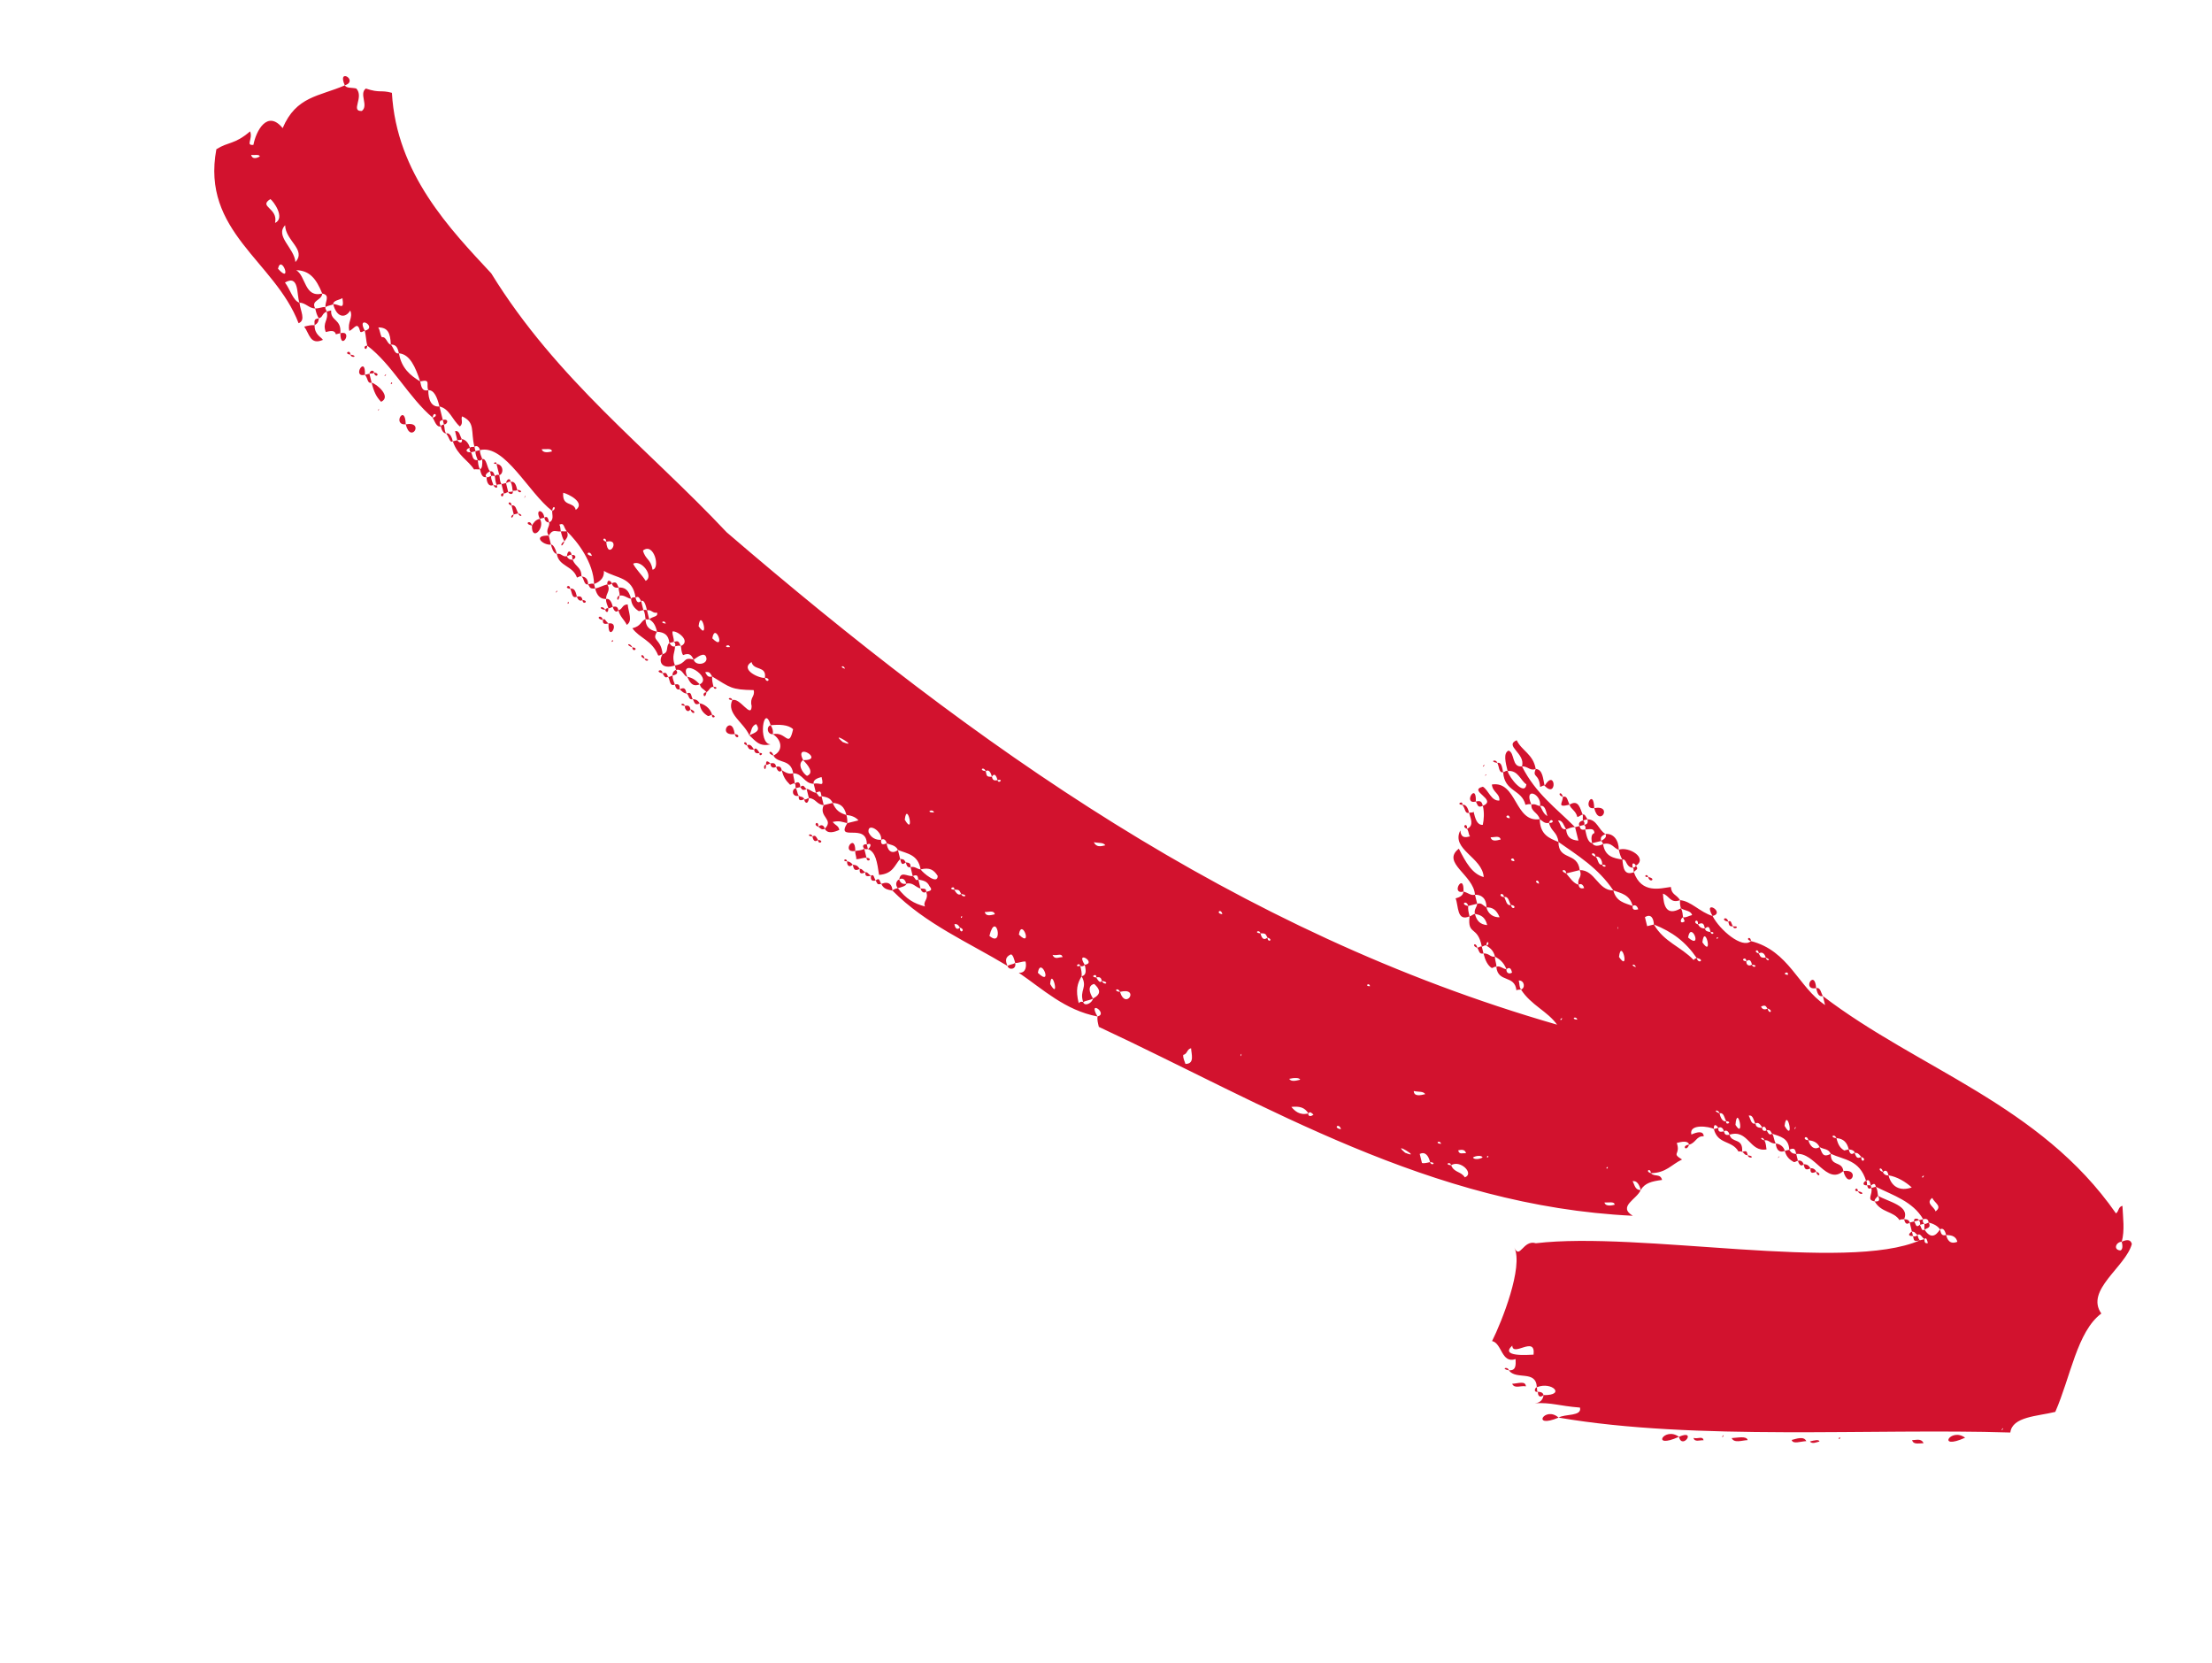 <svg width="338" height="254" viewBox="0 0 338 254" fill="none" xmlns="http://www.w3.org/2000/svg">
<path d="M302.208 219.331C302.595 218.689 302.078 219.545 302.208 219.331V219.331ZM304.396 218.609C304.784 217.967 304.138 219.037 304.396 218.609V218.609ZM305.984 218.399C305.511 218.698 306.371 217.757 305.984 218.399V218.399ZM324.21 189.688C324.38 190.375 324.335 190.932 323.992 191.016C322.877 190.927 323.31 189.728 324.21 189.688C324.688 187.932 324.394 186.001 324.314 184.2C323.627 184.37 323.796 185.056 323.324 185.355C311.757 168.726 293.124 163.307 278.539 152.157C278.624 152.5 278.793 153.186 278.878 153.53C274.728 150.73 273.373 145.237 267.547 143.761C266.214 145 262.75 142.031 261.685 139.927C259.715 139.32 258.391 137.644 256.719 137.51C256.674 138.067 256.759 138.411 256.844 138.754C257.486 139.142 258.386 139.102 258.555 139.788C257.869 139.958 257.74 140.172 257.182 140.127C257.267 140.47 257.481 140.6 257.352 140.813C256.536 141.197 256.839 140.212 257.182 140.127C257.098 139.784 257.142 139.226 256.844 138.754C254.61 140.033 254.187 138.317 254.107 136.516C255.092 136.819 255.217 138.063 256.719 137.51C256.122 136.565 255.435 136.734 255.311 135.491C253.724 135.7 250.848 136.591 249.658 133.243C248.156 133.796 248.031 132.552 247.906 131.308C246.578 131.09 245.25 130.871 244.956 128.941C244.14 129.324 243.583 129.279 243.284 128.807C242.513 128.633 242.388 127.389 242.219 126.703C241.532 126.872 241.447 126.529 241.363 126.185C241.02 126.27 241.02 126.27 240.676 126.355C240.846 127.041 241.015 127.728 241.184 128.414C240.07 128.325 239.428 127.937 239.303 126.693C238.403 126.733 238.577 125.962 238.064 125.36C238.751 125.191 239.005 126.221 239.303 126.693C239.646 126.609 240.119 126.31 240.676 126.355C237.77 123.43 234.69 121.277 232.559 117.068C230.972 117.277 231.494 114.964 230.509 114.661C229.693 115.044 230.032 116.417 230.371 117.79C231.958 117.581 232.381 119.297 233.237 119.814C232.974 121.7 230.625 118.82 230.371 117.79C230.157 117.661 230.027 117.875 229.684 117.959C229.889 121.004 232.506 120.541 233.098 122.944C233.441 122.859 233.785 122.774 233.999 122.904C232.764 120.113 235.59 121.237 235.327 123.122C236.014 122.953 236.183 123.639 236.437 124.669C235.795 124.281 235.626 123.595 235.327 123.122C234.77 123.078 234.685 122.734 233.999 122.904C233.909 124.018 235.024 124.107 235.278 125.137C235.706 125.396 236.004 125.868 236.691 125.699C236.994 124.714 237.805 125.788 236.691 125.699C237.03 127.072 237.93 127.032 238.139 128.619C241.006 130.643 244.215 132.583 246.52 136.02C247.719 136.453 249.047 136.671 249.47 138.388C249.943 138.089 250.242 138.561 250.326 138.905C250.152 139.676 251.441 138.994 250.326 138.905C249.64 139.074 249.426 138.945 249.47 138.388C248.271 137.955 246.943 137.736 246.52 136.02C244.161 136.055 243.743 132.881 241.384 132.917C241.852 134.076 240.952 134.116 241.206 135.146C241.678 134.847 241.977 135.32 242.062 135.663C242.231 136.35 243.176 135.752 242.062 135.663C241.375 135.832 241.29 135.489 241.206 135.146C240.435 134.972 239.837 134.027 239.325 133.425C238.126 132.992 239.285 132.524 239.325 133.425C240.011 133.255 240.698 133.086 241.384 132.917C241.05 130.086 238.13 131.535 238.139 128.619C236.726 128.057 235.313 127.495 235.278 125.137C231.417 125.725 231.824 119.252 227.963 119.84C228.088 121.084 229.202 121.173 229.113 122.288C229.367 123.318 230.441 122.506 229.113 122.288C227.869 122.413 227.446 120.696 226.59 120.179C224.187 120.772 228.899 122.159 226.581 123.095C226.835 124.124 226.745 125.239 226.572 126.01C225.671 126.05 225.417 125.02 225.163 123.99C225.034 124.204 224.82 124.075 224.477 124.16C224.646 124.846 225.328 126.135 224.169 126.603C224.467 127.075 224.423 127.632 224.637 127.762C223.95 127.931 223.264 128.1 223.139 126.857C221.672 129.767 226.513 130.94 226.718 133.985C226.972 135.015 227.832 134.074 226.718 133.985C224.961 133.508 223.981 131.747 222.916 129.643C220.165 131.778 225.175 133.637 225.38 136.682C226.281 136.642 227.137 137.159 227.132 138.617C228.032 138.577 228.674 138.965 229.142 140.124C229.182 141.024 230.127 140.427 229.142 140.124C228.242 140.164 227.386 139.647 227.132 138.617C226.49 138.229 226.405 137.886 225.719 138.055C225.674 138.612 225.202 138.911 225.371 139.598C226.142 139.771 226.913 139.945 227.252 141.318C226.137 141.229 225.625 140.627 225.371 139.598C225.028 139.682 224.898 139.896 224.555 139.981C224.203 142.981 225.794 141.314 226.427 144.617C226.77 144.533 226.899 144.319 227.113 144.448C227.203 143.333 227.8 144.279 227.113 144.448C227.541 144.706 228.183 145.094 228.437 146.124C229.079 146.512 229.721 146.9 230.189 148.059C230.791 147.547 230.96 148.233 231.045 148.576C231.214 149.263 232.03 148.88 231.045 148.576C230.572 148.875 230.144 148.616 230.189 148.059C229.632 148.014 229.119 147.413 228.647 147.711C228.896 150.199 231.473 148.835 231.722 151.322C231.851 151.108 232.065 151.238 232.409 151.153C232.11 150.681 232.239 150.467 232.07 149.78C232.971 149.74 233.095 150.984 232.409 151.153C233.902 153.516 236.514 154.51 237.923 156.53C188.918 142.398 148.921 113.845 111.037 81.312C110.136 81.352 110.818 82.64 111.037 81.312C98.944 68.454 85.085 58.034 75.061 41.753C68.865 35.088 60.575 26.572 59.885 14.179C58.129 13.702 58.084 14.259 55.9 13.524C54.825 14.335 56.363 16.14 55.289 16.952C53.488 17.032 55.681 14.852 54.442 13.519C53.671 13.345 52.984 13.514 52.686 13.042C48.736 14.744 45.263 14.69 43.19 19.572C40.841 16.692 39.115 20.03 38.722 22.13C37.479 22.255 38.682 21.229 38.215 20.07C35.807 22.121 34.951 21.604 33.061 22.798C30.706 35.396 42.011 39.891 45.625 49.377C46.784 48.909 45.888 47.492 45.763 46.248C44.778 45.945 44.355 44.228 43.544 43.154C45.777 41.875 45.295 45.089 45.763 46.248C46.664 46.208 47.261 47.153 48.162 47.113C47.48 45.825 49.151 45.959 49.241 44.844C46.495 45.521 46.762 42.178 45.265 41.273C47.28 41.322 48.305 42.526 49.241 44.844C50.569 45.063 49.579 46.217 49.749 46.904C50.221 46.605 50.779 46.65 50.908 46.436C50.953 45.878 51.853 45.838 52.325 45.54C52.62 47.47 52.022 46.525 50.908 46.436C51.416 48.495 52.744 48.714 53.52 47.43C53.988 48.589 53.043 49.186 53.382 50.559C54.197 50.176 54.63 48.977 55.053 50.693C55.267 50.823 55.397 50.609 55.74 50.524C54.376 47.947 57.799 50.016 55.74 50.524C55.909 51.211 55.949 52.111 56.118 52.798C59.925 55.682 62.439 60.707 66.116 63.805C66.206 62.691 67.146 63.551 66.116 63.805C66.415 64.278 66.669 65.308 67.355 65.138C66.972 64.323 67.315 64.238 67.659 64.153C67.489 63.467 67.32 62.78 67.151 62.093C65.907 62.218 65.439 61.059 65.444 59.601C64.414 59.855 64.374 58.955 64.204 58.268C62.707 57.363 61.338 56.244 60.96 53.971C60.273 54.14 60.233 53.239 59.72 52.638C59.163 52.593 59.038 51.349 58.352 51.519C56.163 52.24 59.587 54.309 58.352 51.519C58.053 51.046 58.098 50.489 57.799 50.016C59.257 50.021 59.64 50.837 59.72 52.638C60.621 52.597 60.79 53.284 60.96 53.971C62.631 54.105 63.483 56.079 64.204 58.268C65.921 57.845 65.06 58.785 65.444 59.601C66.344 59.561 66.812 60.721 67.151 62.093C68.693 62.441 69.116 64.158 70.271 65.147C70.873 64.635 70.36 64.033 70.619 63.605C72.674 64.555 71.898 65.839 72.491 68.242C72.963 67.943 73.262 68.415 73.347 68.759C77.122 67.827 80.786 75.299 84.379 78.055C84.468 76.94 85.195 77.671 84.379 78.055C84.334 78.612 84.717 79.428 83.902 79.811C84.071 80.498 83.255 80.881 83.852 81.826C84.499 80.756 84.797 81.229 85.698 81.189C85.613 80.845 85.658 80.288 85.444 80.159C86.26 79.776 86.086 80.547 86.599 81.149C88.266 82.74 90.699 85.964 90.775 89.222C91.934 88.754 92.322 88.112 92.282 87.212C94.207 88.376 96.695 88.126 97.114 91.3C97.586 91.002 97.671 91.345 97.969 91.818C98.442 91.519 98.696 92.549 98.865 93.235C99.552 93.066 99.721 93.752 100.408 93.583C100.577 94.27 99.806 94.096 99.204 94.608C99.846 94.996 100.144 95.469 100.398 96.499C101.513 96.588 102.155 96.976 102.28 98.22C102.623 98.135 102.966 98.05 102.966 98.05C103.011 97.493 102.712 97.02 102.757 96.463C103.443 96.294 105.668 97.93 104.036 98.697C104.121 99.04 104.076 99.597 104.375 100.07C105.534 99.602 105.703 100.288 106.002 100.761C106.474 100.462 107.678 99.437 107.932 100.467C108.186 101.497 106.256 101.791 106.002 100.761C104.245 100.284 105.056 101.358 103.126 101.652C103.211 101.996 103.211 101.996 103.295 102.339C104.325 102.085 104.45 103.329 105.007 103.373C103.688 100.239 109.037 103.472 106.933 104.537C107.102 105.223 107.445 105.139 107.958 105.741C108.431 105.442 108.475 104.885 109.033 104.929C108.863 104.243 108.779 103.9 108.823 103.342C108.137 103.512 108.052 103.168 107.753 102.696C108.44 102.527 108.525 102.87 108.823 103.342C111.605 105.023 111.689 105.367 115.162 105.42C115.416 106.45 114.516 106.49 114.854 107.863C114.805 109.878 113.058 106.486 111.899 106.954C110.949 109.009 113.646 110.346 114.497 112.321C114.885 111.679 114.716 110.993 115.532 110.609C116.343 111.684 115.313 111.938 114.497 112.321C115.438 113.182 116.035 114.127 117.751 113.703C115.736 113.654 116.7 107.226 117.76 110.788C119.004 110.663 120.462 110.668 121.188 111.399C120.493 114.484 120.159 111.653 118.099 112.161C119.383 112.937 119.806 114.653 118.175 115.42C118.856 116.708 120.831 115.857 121.21 118.131C122.668 118.135 122.877 119.722 124.335 119.727C124.166 119.04 125.195 118.786 125.539 118.702C125.962 120.418 125.365 119.473 124.335 119.727C124.42 120.07 124.504 120.413 124.674 121.1C125.489 120.717 125.36 120.931 125.529 121.617C126.301 121.791 126.858 121.836 127.241 122.652C128.356 122.741 128.997 123.129 129.336 124.502C129.893 124.546 130.665 124.72 131.177 125.322C131.088 126.437 132.162 125.625 131.177 125.322C130.491 125.492 130.147 125.576 129.461 125.746C127.651 128.741 132.506 125.541 132.452 129.013C133.268 128.63 133.094 129.401 132.621 129.7C133.82 130.133 134.03 131.72 134.324 133.65C136.468 133.485 136.686 132.157 137.547 131.216C137.462 130.873 137.293 130.186 137.208 129.843C136.134 130.654 135.537 129.709 135.496 128.809C134.681 129.192 134.596 128.849 134.641 128.292C133.74 128.332 133.098 127.944 132.715 127.128C132.506 125.541 134.859 126.963 134.641 128.292C135.113 127.993 135.412 128.465 135.496 128.809C135.924 129.067 136.825 129.027 137.208 129.843C138.621 130.405 140.293 130.539 140.672 132.812C142.045 132.474 142.687 132.862 143.284 133.807C143.279 135.265 140.97 133.285 140.672 132.812C140.114 132.768 139.816 132.295 139.129 132.465C139.214 132.808 139.383 133.494 139.468 133.838C140.284 133.454 140.239 134.012 140.324 134.355C141.095 134.529 141.652 134.573 142.036 135.389C142.548 135.991 142.205 136.076 141.518 136.245C141.986 137.404 140.956 137.658 141.34 138.474C141.38 139.375 142.668 138.693 141.34 138.474C139.583 137.997 138.514 137.35 137.19 135.674C136.846 135.759 136.503 135.843 136.374 136.057C141.46 141.176 147.968 143.94 153.959 147.561C153.576 146.745 153.62 146.188 154.436 145.804C154.78 145.72 155.034 146.749 155.118 147.093C155.675 147.137 156.148 146.839 156.705 146.883C156.875 147.57 156.785 148.684 155.671 148.595C159.393 151.136 162.727 154.32 167.697 155.279C166.12 152.573 169.414 154.855 167.697 155.279C167.653 155.836 167.737 156.179 167.907 156.866C193.423 168.78 218.541 184.252 249.492 185.721C247.138 184.299 250.143 183.194 250.705 181.781C249.805 181.821 249.765 180.92 249.466 180.448C250.152 180.278 250.536 181.094 250.705 181.781C251.352 180.711 252.381 180.457 253.968 180.248C253.714 179.218 252.769 179.815 252.257 179.213C251.272 178.91 252.217 178.313 252.257 179.213C254.615 179.178 255.391 177.894 257.022 177.127C255.311 176.093 256.853 176.441 256.216 174.595C256.902 174.426 257.932 174.172 258.101 174.858C259.131 174.605 259.221 173.49 260.335 173.579C260.295 172.679 259.265 172.933 258.449 173.316C258.026 171.6 261.24 172.082 261.882 172.469C261.842 171.569 262.27 171.828 262.569 172.3C263.041 172.002 263.34 172.474 263.424 172.817C263.897 172.519 264.196 172.991 264.28 173.335C267.156 172.443 267.316 176.045 269.933 175.582C269.848 175.239 269.893 174.681 269.594 174.209C268.609 173.906 269.425 173.522 269.594 174.209C270.281 174.04 270.45 174.726 271.35 174.686C271.052 174.213 271.096 173.656 270.798 173.184C270.325 173.482 270.24 173.139 269.942 172.666C269.469 172.965 269.171 172.493 269.3 172.279C268.399 172.319 268.315 171.975 268.23 171.632C267.544 171.801 267.504 170.901 267.205 170.428C267.892 170.259 267.932 171.159 268.23 171.632C268.703 171.333 269.001 171.806 269.3 172.279C269.559 171.851 269.857 172.323 269.942 172.666C270.628 172.497 270.584 173.054 270.798 173.184C271.997 173.616 273.325 173.835 273.405 175.636C274.221 175.253 274.306 175.596 274.475 176.282C277.306 175.948 279.133 181.142 281.67 178.878C281.461 177.291 279.7 178.271 279.749 176.256C278.46 176.938 278.42 176.038 278.037 175.222C277.092 175.819 276.495 174.874 276.325 174.187C275.211 174.098 276.071 173.157 276.325 174.187C276.883 174.232 277.654 174.406 278.037 175.222C278.679 175.61 279.366 175.44 279.749 176.256C281.804 177.206 284.162 177.17 285.138 180.389C285.611 180.091 285.695 180.434 285.865 181.12C286.466 180.608 286.551 180.951 286.636 181.294C289.333 182.632 292.288 183.542 293.866 186.248C294.552 186.078 294.637 186.422 294.722 186.765C295.493 186.939 296.135 187.327 296.434 187.799C296.906 187.501 297.205 187.973 297.374 188.66C297.931 188.704 298.832 188.664 299.086 189.694C297.927 190.162 297.543 189.346 297.374 188.66C296.688 188.829 296.603 188.486 296.434 187.799C295.787 188.869 294.971 189.253 294.075 187.835C293.603 188.133 293.647 187.576 293.349 187.104C292.747 187.616 292.792 187.059 292.493 186.586C292.15 186.671 292.15 186.671 291.806 186.756C291.891 187.099 292.06 187.786 292.145 188.129C292.702 188.173 292.573 188.387 293.001 188.646C293.473 188.347 293.643 189.034 294.071 189.293C294.329 188.865 294.499 189.551 294.583 189.894C294.753 190.581 296.041 189.899 294.583 189.894C294.24 189.979 294.026 189.85 294.071 189.293C293.727 189.377 293.384 189.462 293.384 189.462C282.221 194.4 250.428 188.04 234.687 189.919C232.717 189.313 232.235 192.527 231.384 190.552C232.832 193.472 229.461 201.951 227.994 204.861C229.537 205.209 229.398 208.339 231.587 207.617C231.627 208.517 231.667 209.418 230.552 209.328C231.662 210.875 234.712 209.213 234.832 211.914C237.15 210.979 239.33 213.172 235.857 213.118C235.812 213.675 235.424 214.317 234.524 214.357C237.225 214.237 238.081 214.754 241.425 215.022C241.763 216.395 239.106 215.958 238.161 216.555C259.073 220.137 286.262 218.165 307.183 218.832C307.49 216.389 311.306 216.358 314.053 215.681C316.385 210.372 317.393 203.386 321.089 200.654C318.57 197.088 324.798 193.549 325.753 190.036C325.584 189.349 325.026 189.305 324.21 189.688ZM269.813 213.483C270.201 212.841 269.683 213.697 269.813 213.483V213.483ZM231.079 205.557C231.159 207.358 234.686 203.939 234.333 206.939C233.433 206.979 229.144 207.309 231.079 205.557ZM295.248 182.994C295.632 183.809 296.831 184.242 295.756 185.053C295.587 184.367 294.174 183.805 295.248 182.994ZM288.571 179.543C288.227 179.627 287.799 179.369 287.715 179.025C286.73 178.722 287.461 177.996 287.715 179.025C288.317 178.513 288.486 179.199 288.571 179.543C289.899 179.761 291.183 180.537 292.123 181.397C290.278 182.035 288.994 181.259 288.571 179.543ZM293.715 179.73C294.317 179.218 293.67 180.288 293.715 179.73V179.73ZM294.411 176.646C294.799 176.004 294.282 176.859 294.411 176.646V176.646ZM284.421 176.743C283.605 177.126 283.649 176.569 283.351 176.096C282.749 176.609 282.58 175.922 282.495 175.579C282.152 175.663 282.152 175.663 281.808 175.748C281.167 175.36 280.868 174.888 280.614 173.858C279.499 173.769 280.231 173.042 280.614 173.858C281.728 173.947 282.241 174.549 282.495 175.579C283.052 175.623 283.48 175.882 283.351 176.096C283.908 176.141 283.908 176.141 284.421 176.743C285.406 177.046 284.331 177.857 284.421 176.743ZM246.711 184.041C246.367 184.125 245.337 184.379 245.168 183.693C245.725 183.737 246.755 183.483 246.711 184.041ZM247.959 182.458C248.347 181.816 247.83 182.672 247.959 182.458V182.458ZM241.397 183.166C241.785 182.524 241.268 183.38 241.397 183.166V183.166ZM248.307 180.916C248.481 180.145 247.834 181.214 248.307 180.916V180.916ZM245.177 180.777C245.565 180.135 245.048 180.991 245.177 180.777V180.777ZM241.535 180.037C241.923 179.395 241.147 180.679 241.535 180.037V180.037ZM274.23 172.337C274.618 171.695 274.186 172.894 274.23 172.337V172.337ZM245.485 178.334C245.958 178.036 245.441 178.892 245.485 178.334V178.334ZM272.688 171.989C273.041 168.989 274.266 174.695 272.688 171.989V171.989ZM279.598 169.739C279.986 169.097 279.339 170.167 279.598 169.739V169.739ZM236.565 179.078C236.953 178.436 236.306 179.506 236.565 179.078V179.078ZM234.55 179.029C234.938 178.387 234.421 179.243 234.55 179.029V179.029ZM265.185 171.837C265.453 168.493 266.679 174.2 265.185 171.837V171.837ZM263.772 171.275C263.086 171.444 262.832 170.414 262.747 170.071C261.548 169.639 262.578 169.385 262.747 170.071C263.434 169.902 263.474 170.802 263.772 171.275C264.887 171.364 263.598 172.046 263.772 171.275ZM221.734 178.002C220.619 177.913 221.564 177.315 221.734 178.002C223.151 177.106 225.331 179.3 223.829 179.852C223.231 178.907 222.202 179.161 221.734 178.002ZM227.226 176.647C227.698 176.349 227.181 177.204 227.226 176.647V176.647ZM240.698 173.689C240.957 173.261 240.439 174.117 240.698 173.689V173.689ZM226.539 176.817C226.067 177.115 225.166 177.155 225.082 176.812C225.554 176.513 226.455 176.473 226.539 176.817ZM218.52 177.52C218.176 177.605 217.49 177.774 217.276 177.645C217.191 177.302 217.106 176.958 216.937 176.272C217.753 175.888 218.266 176.49 218.52 177.52C219.634 177.609 218.689 178.207 218.52 177.52ZM224.012 176.165C223.455 176.121 222.982 176.419 222.813 175.733C223.156 175.648 223.842 175.479 224.012 176.165ZM214.708 176.093C212.399 174.114 217.534 177.217 214.708 176.093V176.093ZM220.2 174.739C219.086 174.649 220.031 174.052 220.2 174.739C220.37 175.425 221.186 175.042 220.2 174.739ZM285.123 158.18C285.51 157.538 284.993 158.394 285.123 158.18V158.18ZM209.698 174.234C209.15 171.274 206.952 174.911 209.698 174.234C209.738 175.134 210.812 174.323 209.698 174.234ZM204.901 172.503C203.573 172.285 204.647 171.474 204.901 172.503C205.071 173.19 206.23 172.722 204.901 172.503ZM276.858 154.938C277.246 154.296 276.729 155.152 276.858 154.938V154.938ZM207.309 170.453C207.697 169.811 207.179 170.667 207.309 170.453V170.453ZM200.707 170.261C200.105 170.773 199.806 170.301 199.935 170.087C198.562 170.425 197.836 169.694 197.323 169.092C198.567 168.968 199.338 169.142 199.935 170.087C200.194 169.659 200.493 170.131 200.707 170.261C201.598 173.136 203.796 169.499 200.707 170.261ZM217.781 167.142C217.094 167.311 216.064 167.565 216.024 166.665C216.795 166.839 217.482 166.669 217.781 167.142ZM270.087 154.059C269.614 154.358 269.186 154.099 269.101 153.756C268.21 150.881 266.012 154.518 269.101 153.756C269.917 153.373 269.873 153.93 270.087 154.059C271.072 154.362 270.341 155.089 270.087 154.059ZM205.258 168.046C205.646 167.404 205.129 168.26 205.258 168.046V168.046ZM198.188 166.694C198.576 166.052 198.059 166.908 198.188 166.694V166.694ZM273.19 148.924C272.075 148.835 273.364 148.153 273.19 148.924C273.444 149.954 274.518 149.143 273.19 148.924ZM192.442 167.019C192.701 166.591 192.183 167.447 192.442 167.019V167.019ZM241.012 155.768C239.897 155.679 240.843 155.081 241.012 155.768C241.266 156.798 241.997 156.071 241.012 155.768ZM238.44 155.674C239.042 155.161 238.395 156.231 238.44 155.674V155.674ZM198.665 164.938C197.979 165.107 197.292 165.276 196.994 164.804C197.68 164.635 198.581 164.595 198.665 164.938ZM254.489 151.352C254.877 150.71 254.359 151.566 254.489 151.352V151.352ZM239.002 154.261C239.389 153.619 238.872 154.475 239.002 154.261V154.261ZM246.897 152.314C247.155 151.886 246.638 152.742 246.897 152.314V152.314ZM267.707 147.363C267.234 147.662 266.806 147.403 266.851 146.846C265.736 146.757 266.811 145.946 266.851 146.846C267.453 146.333 267.622 147.02 267.707 147.363C268.821 147.453 267.876 148.05 267.707 147.363ZM236.559 153.953C236.947 153.311 236.429 154.167 236.559 153.953V153.953ZM269.811 146.298C268.91 146.338 269.04 146.124 268.741 145.651C267.756 145.348 268.701 144.751 268.741 145.651C269.214 145.353 269.642 145.611 269.811 146.298C270.796 146.601 269.98 146.985 269.811 146.298ZM189.924 163.452C190.312 162.81 189.794 163.666 189.924 163.452V163.452ZM255.831 147.197C256.219 146.555 255.702 147.411 255.831 147.197V147.197ZM259.264 146.35C259.264 146.35 258.92 146.435 258.791 146.649C256.825 144.585 254.298 143.934 252.72 141.228C252.377 141.312 252.033 141.397 251.69 141.482C251.605 141.138 251.436 140.452 251.351 140.108C252.297 139.511 252.68 140.327 252.72 141.228C255.546 142.351 257.556 143.858 259.264 146.35C260.592 146.569 259.518 147.38 259.264 146.35ZM249.955 147.736C248.97 147.433 249.786 147.049 249.955 147.736C250.209 148.766 251.284 147.954 249.955 147.736ZM262.741 144.947C263.129 144.305 262.612 145.16 262.741 144.947V144.947ZM189.545 161.179C189.933 160.537 189.5 161.736 189.545 161.179V161.179ZM260.129 143.952C260.481 140.952 261.836 146.444 260.129 143.952V143.952ZM262.318 143.23C262.79 142.932 262.273 143.787 262.318 143.23V143.23ZM180.799 161.151C181.485 160.982 181.316 160.295 182.002 160.126C182.042 161.026 182.595 162.529 181.137 162.524C181.053 162.181 180.754 161.708 180.799 161.151ZM188.047 160.274C188.092 159.716 187.575 160.572 188.047 160.274V160.274ZM247.388 146.184C247.74 143.184 249.095 148.676 247.388 146.184V146.184ZM257.944 143.216C258.382 140.559 260.253 145.196 257.944 143.216V143.216ZM261.377 142.37C260.82 142.325 260.606 142.196 260.521 141.852C259.964 141.808 259.75 141.679 259.451 141.206C258.466 140.903 259.541 140.092 259.451 141.206C260.267 140.823 260.352 141.166 260.521 141.852C261.123 141.34 261.208 141.683 261.377 142.37C262.278 142.33 261.546 143.056 261.377 142.37ZM244.611 143.046C244.999 142.404 244.352 143.473 244.611 143.046V143.046ZM209.344 150.651C208.443 150.691 209.174 149.965 209.344 150.651C209.384 151.552 210.458 150.741 209.344 150.651ZM247.188 141.682C247.446 141.254 247.014 142.453 247.188 141.682V141.682ZM254.267 140.118C254.655 139.476 254.008 140.546 254.267 140.118V140.118ZM174.121 157.7C174.509 157.058 173.992 157.914 174.121 157.7V157.7ZM245.69 140.777C245.735 140.219 245.217 141.075 245.69 140.777V140.777ZM175.628 155.69C176.016 155.048 175.499 155.904 175.628 155.69V155.69ZM177.902 155.311C178.289 154.669 177.772 155.525 177.902 155.311V155.311ZM251.401 138.094C251.789 137.452 251.271 138.307 251.401 138.094V138.094ZM233.64 141.382C234.028 140.74 233.511 141.596 233.64 141.382V141.382ZM230.167 141.328C230.426 140.9 229.909 141.756 230.167 141.328V141.328ZM250.505 136.676C250.549 136.119 250.032 136.974 250.505 136.676V136.676ZM175.12 153.63C175.508 152.988 174.991 153.844 175.12 153.63V153.63ZM232.744 139.964C233.003 139.536 232.486 140.392 232.744 139.964V139.964ZM248.579 135.512C248.967 134.87 248.45 135.726 248.579 135.512V135.512ZM173.538 152.382C173.15 153.024 174.01 152.083 173.538 152.382V152.382ZM171.139 151.517C170.025 151.427 170.756 150.701 171.139 151.517C174.229 150.755 172.031 154.392 171.139 151.517ZM230.863 138.243C230.177 138.412 230.137 137.512 229.838 137.039C228.724 136.95 229.584 136.009 229.838 137.039C230.525 136.87 230.565 137.77 230.863 138.243C231.978 138.332 231.117 139.273 230.863 138.243ZM237.256 136.848C237.644 136.206 236.997 137.276 237.256 136.848V136.848ZM247.768 134.438C248.156 133.796 247.509 134.866 247.768 134.438V134.438ZM165.518 153.085C165.304 152.956 164.961 153.041 164.831 153.254C164.323 151.195 164.627 150.21 165.273 149.14C165.318 148.583 165.233 148.239 165.064 147.553C164.034 147.807 164.894 146.866 165.064 147.553C165.278 147.682 165.621 147.598 165.75 147.384C164.257 145.021 167.681 147.09 165.75 147.384C166.004 148.413 165.96 148.971 165.273 149.14C166.254 150.901 164.881 151.24 165.518 153.085C165.99 152.787 166.548 152.831 167.02 152.533C166.423 151.587 166.169 150.558 167.199 150.304C168.139 151.164 168.309 151.851 167.02 152.533C166.846 153.304 165.687 153.772 165.518 153.085ZM168.95 152.239C169.338 151.597 168.821 152.453 168.95 152.239V152.239ZM171.487 149.974C171.875 149.332 171.229 150.402 171.487 149.974V149.974ZM235.161 134.998C234.176 134.695 235.121 134.098 235.161 134.998C235.544 135.814 236.36 135.431 235.161 134.998ZM168.358 149.836C168.099 150.264 167.801 149.791 167.502 149.318C166.387 149.229 167.676 148.547 167.502 149.318C168.188 149.149 168.273 149.492 168.358 149.836C169.686 150.054 168.741 150.652 168.358 149.836ZM244.817 132.07C244.131 132.24 244.22 131.125 243.792 130.866C242.593 130.434 243.752 129.966 243.792 130.866C244.478 130.697 244.862 131.513 244.817 132.07C245.932 132.159 244.986 132.757 244.817 132.07ZM193.675 143.227C193.073 143.74 192.774 143.267 192.605 142.581C191.491 142.492 192.436 141.894 192.605 142.581C193.506 142.541 193.376 142.755 193.675 143.227C194.66 143.531 193.715 144.128 193.675 143.227ZM160.467 150.325C160.69 147.539 162.045 153.031 160.467 150.325V150.325ZM231.399 131.556C230.284 131.467 231.359 130.656 231.399 131.556C231.947 134.516 234.359 131.008 231.399 131.556ZM158.586 148.604C159.023 145.947 160.98 150.927 158.586 148.604V148.604ZM158.765 146.375C159.153 145.733 158.635 146.589 158.765 146.375V146.375ZM162.367 146.215C161.81 146.171 161.208 146.683 160.824 145.867C161.596 146.041 162.197 145.529 162.367 146.215ZM186.783 139.647C185.669 139.558 186.529 138.617 186.783 139.647C186.953 140.333 187.983 140.079 186.783 139.647ZM228.274 129.96C228.533 129.532 228.015 130.388 228.274 129.96V129.96ZM225.702 129.866C225.84 126.737 223.986 130.289 225.702 129.866C226.085 130.682 227.03 130.085 225.702 129.866ZM229.308 128.248C228.622 128.417 227.935 128.587 227.766 127.9C228.323 127.945 229.139 127.562 229.308 128.248ZM157.53 143.585C157.789 143.157 157.272 144.012 157.53 143.585V143.585ZM231.716 126.198C231.975 125.77 231.457 126.626 231.716 126.198V126.198ZM155.689 142.764C156.126 140.107 157.869 144.958 155.689 142.764V142.764ZM230.691 124.994C229.576 124.905 230.651 124.094 230.691 124.994C230.731 125.895 231.805 125.083 230.691 124.994ZM151.187 142.964C152.186 138.894 153.496 144.944 151.187 142.964V142.964ZM231.039 123.452C231.427 122.81 230.78 123.88 231.039 123.452V123.452ZM146.689 141.707C146.087 142.219 145.918 141.533 145.833 141.189C145.628 138.145 143.559 141.568 145.833 141.189C146.176 141.105 146.39 141.234 146.689 141.707C147.674 142.01 146.6 142.821 146.689 141.707ZM178.011 134.346C178.399 133.704 177.882 134.559 178.011 134.346V134.346ZM146.823 140.035C147.295 139.736 146.778 140.592 146.823 140.035V140.035ZM152.012 139.665C151.325 139.835 150.639 140.004 150.469 139.318C151.027 139.362 151.842 138.979 152.012 139.665ZM162.399 136.011C162.787 135.369 162.14 136.439 162.399 136.011V136.011ZM172.189 131.412C172.577 130.77 172.06 131.626 172.189 131.412V131.412ZM146.877 136.562C146.404 136.861 146.105 136.388 145.807 135.916C144.692 135.826 145.981 135.145 145.807 135.916C146.707 135.876 146.578 136.09 146.877 136.562C148.205 136.781 147.046 137.249 146.877 136.562ZM157.179 132.565C157.224 132.007 156.707 132.863 157.179 132.565V132.565ZM168.895 129.129C168.208 129.298 167.522 129.467 167.139 128.652C167.91 128.826 168.596 128.656 168.895 129.129ZM151.701 129.546C152.089 128.904 151.572 129.76 151.701 129.546V129.546ZM134.163 130.048C134.551 129.406 134.034 130.262 134.163 130.048V130.048ZM141.243 128.484C141.631 127.842 141.113 128.698 141.243 128.484V128.484ZM156.868 122.445C157.256 121.803 156.739 122.659 156.868 122.445V122.445ZM138.252 125.216C138.604 122.216 139.83 127.922 138.252 125.216V125.216ZM142.714 124.115C141.257 124.111 142.545 123.429 142.714 124.115C142.625 125.23 143.699 124.419 142.714 124.115ZM152.42 119.173C151.733 119.342 151.648 118.999 151.564 118.655C150.663 118.695 150.793 118.481 150.623 117.795C149.509 117.706 150.24 116.979 150.623 117.795C151.096 117.496 151.394 117.969 151.564 118.655C151.952 118.013 152.25 118.486 152.42 119.173C153.449 118.919 152.589 119.859 152.42 119.173ZM137.753 120.241C137.892 117.111 135.823 120.535 137.753 120.241C137.922 120.927 138.868 120.33 137.753 120.241ZM122.717 116.12C121.269 113.2 126.19 116.174 122.717 116.12C123.444 116.851 124.469 118.055 123.31 118.523C122.668 118.135 121.772 116.717 122.717 116.12ZM129.796 114.556C130.184 113.914 129.538 114.984 129.796 114.556V114.556ZM128.771 113.353C126.462 111.373 131.597 114.476 128.771 113.353V113.353ZM139.158 109.698C139.332 108.927 138.686 109.997 139.158 109.698V109.698ZM127.925 109.92C128.312 109.278 127.795 110.134 127.925 109.92V109.92ZM125.138 109.697C125.397 109.269 124.88 110.125 125.138 109.697V109.697ZM135.481 106.6C135.869 105.958 135.222 107.027 135.481 106.6V106.6ZM119.994 109.509C120.253 109.081 119.735 109.937 119.994 109.509V109.509ZM115.71 108.381C116.098 107.739 115.581 108.595 115.71 108.381V108.381ZM121.416 107.155C121.804 106.513 121.287 107.369 121.416 107.155V107.155ZM132.058 104.531C132.102 103.973 131.585 104.829 132.058 104.531V104.531ZM129.107 102.163C128.122 101.86 128.937 101.477 129.107 102.163C129.361 103.193 130.435 102.382 129.107 102.163ZM116.883 103.539C116.196 103.709 112.942 102.326 114.833 101.132C115.171 102.505 117.146 101.654 116.883 103.539C117.997 103.629 117.137 104.569 116.883 103.539ZM117.962 101.27C118.35 100.629 117.833 101.484 117.962 101.27V101.27ZM111.538 98.849C110.295 98.974 111.369 98.163 111.538 98.849C111.449 99.964 112.524 99.152 111.538 98.849ZM108.842 97.511C109.279 94.855 111.021 99.705 108.842 97.511V97.511ZM106.747 95.661C107.099 92.661 108.454 98.153 106.747 95.661V95.661ZM101.732 95.26C100.617 95.17 101.562 94.573 101.732 95.26C101.985 96.289 102.717 95.563 101.732 95.26ZM101.233 90.284C101.621 89.642 101.103 90.498 101.233 90.284V90.284ZM96.744 86.111C98.032 85.429 99.954 88.051 98.665 88.733C98.068 87.788 97.127 86.927 96.744 86.111ZM98.251 84.101C99.927 82.777 100.943 86.896 99.7 87.021C99.49 85.434 98.59 85.474 98.251 84.101ZM91.256 86.008C91.644 85.366 90.998 86.436 91.256 86.008V86.008ZM100.355 83.036C100.614 82.608 100.097 83.464 100.355 83.036V83.036ZM90.445 84.934C89.117 84.715 90.191 83.904 90.445 84.934C90.401 85.491 91.475 84.68 90.445 84.934ZM92.639 82.754C91.654 82.451 92.599 81.854 92.639 82.754C95.042 82.162 92.844 85.799 92.639 82.754ZM87.464 78.75C87.852 78.109 87.205 79.178 87.464 78.75V78.75ZM86.06 75.273C85.168 72.398 83.229 75.607 86.06 75.273C86.831 75.447 89.528 76.785 87.981 77.894C87.642 76.522 85.881 77.502 86.06 75.273ZM81.272 70.627C81.317 70.07 80.8 70.926 81.272 70.627V70.627ZM84.322 68.965C83.978 69.05 82.949 69.304 82.779 68.617C83.337 68.662 84.366 68.408 84.322 68.965ZM76.102 65.166C76.49 64.524 75.972 65.38 76.102 65.166V65.166ZM69.394 57.899C69.652 57.471 69.135 58.327 69.394 57.899V57.899ZM56.988 48.942C55.286 44.992 57.665 51.688 56.988 48.942V48.942ZM53.708 42.286C54.096 41.644 53.578 42.5 53.708 42.286V42.286ZM42.478 41.05C43 38.736 44.743 43.586 42.478 41.05V41.05ZM43.571 34.407C43.607 36.766 46.861 38.148 45.14 40.029C44.975 37.885 41.98 36.075 43.571 34.407ZM41.801 38.303C41.596 35.259 39.528 38.682 41.801 38.303C41.841 39.204 43 38.736 41.801 38.303ZM41.312 30.413C41.74 30.672 43.661 33.293 42.029 34.06C42.551 31.746 39.421 31.608 41.312 30.413ZM39.703 23.891C39.23 24.189 38.544 24.359 38.375 23.672C38.932 23.717 39.618 23.548 39.703 23.891ZM47.006 19.541C47.394 18.899 46.747 19.969 47.006 19.541V19.541ZM44.224 17.86C44.612 17.218 44.095 18.074 44.224 17.86V17.86ZM300.277 219.625C298.053 217.988 295.855 221.626 300.277 219.625V219.625ZM292.173 219.985C292.342 220.671 293.029 220.502 293.929 220.462C293.546 219.646 292.73 220.03 292.173 219.985ZM289.944 219.806C290.332 219.164 289.685 220.234 289.944 219.806V219.806ZM279.61 219.988C279.869 219.56 279.352 220.416 279.61 219.988V219.988ZM280.984 219.649C281.456 219.351 280.939 220.207 280.984 219.649V219.649ZM276.566 220.193C276.864 220.665 277.68 220.282 278.023 220.197C277.939 219.854 277.252 220.023 276.566 220.193ZM273.78 219.97C273.949 220.656 275.108 220.188 276.008 220.148C275.625 219.332 274.466 219.8 273.78 219.97ZM271.337 219.662C271.595 219.234 271.078 220.09 271.337 219.662V219.662ZM267.735 219.822C268.123 219.18 267.476 220.25 267.735 219.822V219.822ZM264.605 219.683C264.989 220.499 266.148 220.031 267.048 219.991C266.879 219.305 265.506 219.643 264.605 219.683ZM263.277 219.465C262.804 219.763 263.665 218.823 263.277 219.465V219.465ZM258.774 219.665C258.944 220.351 259.759 219.968 260.317 220.013C260.147 219.326 259.545 219.839 258.774 219.665ZM256.545 219.486C257.053 221.546 259.336 218.252 256.545 219.486V219.486ZM256.545 219.486C254.321 217.85 252.123 221.487 256.545 219.486V219.486ZM251.958 219.343C252.346 218.701 251.829 219.557 251.958 219.343V219.343ZM238.161 216.555C236.066 214.705 233.868 218.343 238.161 216.555V216.555ZM235.001 212.601C234.956 213.158 235.255 213.631 235.857 213.118C235.772 212.775 235.558 212.646 235.001 212.601ZM235.001 212.601C234.787 212.472 234.916 212.258 234.832 211.914C234.488 211.999 234.315 212.77 235.001 212.601ZM231.06 211.388C231.444 212.204 232.389 211.607 233.16 211.781C233.12 210.88 231.961 211.348 231.06 211.388ZM325.076 187.29C325.463 186.648 324.946 187.504 325.076 187.29V187.29ZM230.552 209.328C229.224 209.11 230.383 208.642 230.552 209.328V209.328ZM292.314 188.815C292.484 189.502 292.354 189.716 293.384 189.462C293.17 189.333 293.086 188.989 293.001 188.646C292.872 188.86 292.528 188.945 292.314 188.815ZM292.314 188.815C292.314 188.815 292.23 188.472 292.145 188.129C291.672 188.427 291.414 188.855 292.314 188.815ZM294.035 186.934C294.12 187.278 293.991 187.492 294.075 187.835C294.548 187.536 295.105 187.581 294.722 186.765C294.379 186.85 294.249 187.064 294.035 186.934ZM293.179 186.417C293.393 186.546 293.478 186.89 293.349 187.104C293.349 187.104 293.692 187.019 294.035 186.934C293.821 186.805 293.737 186.462 293.866 186.248C293.523 186.332 293.179 186.417 293.179 186.417ZM290.95 186.239C291.035 186.582 291.204 187.268 291.806 186.756C291.722 186.412 291.508 186.283 290.95 186.239ZM292.493 186.586C292.836 186.502 293.179 186.417 293.179 186.417C293.309 186.203 292.324 185.9 292.493 186.586ZM290.95 186.239C291.9 184.184 288.472 183.572 286.974 182.667C287.358 183.483 287.014 183.568 286.457 183.523C287.438 185.284 289.368 184.99 290.264 186.408C290.393 186.194 290.607 186.323 290.95 186.239ZM286.457 183.523C286.373 183.18 286.845 182.881 286.974 182.667C286.89 182.324 286.934 181.767 286.636 181.294C286.292 181.379 286.292 181.379 285.949 181.464C286.203 182.493 285.129 183.305 286.457 183.523ZM283.89 181.972C284.273 182.787 285.218 182.19 283.89 181.972V181.972ZM283.89 181.972C282.989 182.012 283.85 181.071 283.89 181.972V181.972ZM285.307 181.076C285.392 181.419 285.477 181.762 285.949 181.464C285.865 181.12 285.865 181.12 285.865 181.12C285.865 181.12 285.651 180.991 285.307 181.076ZM285.307 181.076C285.223 180.732 285.352 180.518 285.138 180.389C284.795 180.474 284.407 181.116 285.307 181.076ZM281.67 178.878C284.501 178.544 282.432 181.967 281.67 178.878V178.878ZM277.511 178.993C277.765 180.023 278.496 179.296 277.511 178.993V178.993ZM276.655 178.476C276.61 179.033 276.695 179.376 277.511 178.993C277.426 178.65 276.998 178.391 276.655 178.476ZM275.585 177.829C275.754 178.516 275.839 178.859 276.655 178.476C276.356 178.003 276.142 177.874 275.585 177.829ZM274.729 177.312C274.898 177.999 275.326 178.257 275.585 177.829C275.585 177.829 275.416 177.143 274.729 177.312ZM274.729 177.312C274.729 177.312 274.56 176.626 274.475 176.282C273.918 176.238 273.704 176.108 273.405 175.636C273.405 175.636 273.062 175.72 272.719 175.805C272.973 176.835 273.615 177.223 274.043 177.481C274.257 177.611 274.386 177.397 274.729 177.312ZM268.769 177.508C269.157 176.866 268.64 177.722 268.769 177.508V177.508ZM271.858 176.746C271.256 177.258 272.117 176.318 271.858 176.746V176.746ZM267.057 176.473C267.227 177.16 268.386 176.692 267.057 176.473V176.473ZM272.719 175.805C272.549 175.119 271.908 174.731 271.35 174.686C271.39 175.587 271.903 176.188 272.719 175.805ZM266.201 175.956C266.629 176.215 266.5 176.429 267.057 176.473C266.888 175.787 266.888 175.787 266.201 175.956ZM266.201 175.956C266.38 173.727 264.619 174.708 264.28 173.335C263.594 173.504 263.509 173.161 263.424 172.817C262.738 172.987 262.524 172.857 262.569 172.3C262.225 172.385 261.882 172.469 261.882 172.469C262.475 174.872 264.664 174.15 265.644 175.911C265.987 175.827 266.201 175.956 266.201 175.956ZM258.101 174.858C256.858 174.983 257.669 176.058 258.101 174.858V174.858ZM278.539 152.157C278.24 151.684 278.2 150.784 277.514 150.953C277.683 151.639 277.852 152.326 278.539 152.157ZM277.514 150.953C277.309 147.908 275.24 151.332 277.514 150.953V150.953ZM267.547 143.761C266.561 143.458 267.507 142.861 267.547 143.761V143.761ZM264.81 141.523C264.979 142.21 266.053 141.398 264.81 141.523V141.523ZM264.083 140.792C264.252 141.478 264.252 141.478 264.81 141.523C264.511 141.051 264.556 140.493 264.083 140.792ZM264.083 140.792C262.755 140.573 263.829 139.762 264.083 140.792V140.792ZM228.647 147.711C228.691 147.154 228.393 146.681 228.437 146.124C227.751 146.294 227.581 145.607 226.681 145.647C226.935 146.677 227.318 147.493 227.96 147.881C228.303 147.796 228.433 147.582 228.647 147.711ZM261.685 139.927C260.107 137.221 263.744 139.419 261.685 139.927V139.927ZM226.681 145.647C226.681 145.647 226.512 144.96 226.427 144.617C226.213 144.488 226.084 144.702 225.74 144.787C226.039 145.259 225.994 145.816 226.681 145.647ZM225.74 144.787C224.755 144.483 225.486 143.757 225.74 144.787V144.787ZM251.842 133.979C252.096 135.009 253.171 134.198 251.842 133.979V133.979ZM251.842 133.979C250.942 134.019 251.673 133.292 251.842 133.979V133.979ZM224.555 139.981C224.386 139.294 224.301 138.951 224.346 138.394C223.017 138.175 224.092 137.364 224.346 138.394C224.689 138.309 225.376 138.14 225.719 138.055C225.634 137.712 225.465 137.025 225.38 136.682C224.694 136.851 224.395 136.379 223.624 136.205C223.579 136.762 223.107 137.061 222.42 137.23C222.888 138.389 222.58 140.832 224.555 139.981ZM249.489 132.557C249.703 132.686 249.574 132.9 249.658 133.243C249.917 132.815 250.474 132.86 249.961 132.258C249.832 132.472 249.832 132.472 249.489 132.557ZM249.489 132.557C249.235 131.527 249.877 131.915 249.961 132.258C251.852 131.063 248.856 129.253 247.354 129.806C247.523 130.492 247.608 130.836 247.906 131.308C248.593 131.139 248.374 132.467 249.489 132.557ZM223.624 136.205C223.762 133.075 221.564 136.713 223.624 136.205V136.205ZM247.354 129.806C247.358 128.348 246.547 127.274 245.303 127.398C245.602 127.871 245.13 128.17 244.657 128.468C244.871 128.598 244.956 128.941 244.956 128.941C246.329 128.602 246.583 129.632 247.354 129.806ZM243.284 128.807C243.627 128.722 244.314 128.553 244.657 128.468C244.488 127.782 244.831 127.697 245.303 127.398C244.234 126.752 244.024 125.165 242.567 125.16C242.736 125.847 242.393 125.931 242.049 126.016C242.263 126.145 242.348 126.489 242.219 126.703C242.776 126.747 243.592 126.364 243.632 127.264C243.288 127.349 243.03 127.777 243.284 128.807ZM153.959 147.561C154.128 148.247 155.372 148.122 155.118 147.093C154.646 147.391 154.432 147.262 153.959 147.561ZM245.482 125.169C245.87 124.528 245.353 125.383 245.482 125.169V125.169ZM241.363 126.185C241.706 126.101 242.049 126.016 242.049 126.016C242.179 125.802 242.094 125.459 241.88 125.33C241.537 125.414 241.064 125.713 241.363 126.185ZM241.84 124.429C241.925 124.772 241.795 124.986 241.88 125.33C241.88 125.33 242.223 125.245 242.567 125.16C242.268 124.688 242.183 124.344 241.84 124.429ZM243.601 123.449C246.561 122.9 244.363 126.538 243.601 123.449V123.449ZM219.831 128.947C220.089 128.519 219.572 129.375 219.831 128.947V128.947ZM241.84 124.429C241.457 123.613 241.247 122.026 239.83 122.922C239.999 123.609 240.77 123.783 241.024 124.812C241.367 124.728 241.497 124.514 241.84 124.429ZM243.601 123.449C243.526 120.19 241.671 123.743 243.601 123.449V123.449ZM224.169 126.603C223.184 126.299 224.258 125.488 224.169 126.603V126.603ZM239.83 122.922C239.446 122.106 239.491 121.549 238.804 121.718C238.844 122.619 237.77 123.43 239.83 122.922ZM238.804 121.718C237.819 121.415 238.55 120.689 238.804 121.718V121.718ZM224.477 124.16C224.392 123.816 224.138 122.787 223.451 122.956C223.964 123.558 223.79 124.329 224.477 124.16ZM225.511 122.448C225.81 122.921 225.765 123.478 226.581 123.095C226.411 122.408 226.197 122.279 225.511 122.448ZM236.023 120.037C237.704 117.256 237.989 122.102 236.023 120.037V120.037ZM223.451 122.956C222.337 122.867 223.625 122.185 223.451 122.956V122.956ZM225.511 122.448C225.649 119.319 223.451 122.956 225.511 122.448V122.448ZM236.023 120.037C235.769 119.008 235.774 117.55 234.659 117.461C234.097 118.874 235.172 118.062 235.336 120.207C235.68 120.122 235.809 119.908 236.023 120.037ZM227.067 118.423C226.595 118.721 227.326 117.995 227.067 118.423V118.423ZM234.659 117.461C234.28 115.187 232.524 114.71 231.757 113.078C229.783 113.929 233.166 115.098 232.559 117.068C233.46 117.028 233.843 117.844 234.659 117.461ZM229.684 117.959C229.515 117.273 229.475 116.372 228.788 116.542C229.087 117.014 228.997 118.129 229.684 117.959ZM226.729 117.05C226.256 117.348 227.116 116.408 226.729 117.05V117.05ZM228.788 116.542C227.46 116.323 228.619 115.855 228.788 116.542V116.542ZM140.662 135.728C140.747 136.071 141.046 136.544 141.518 136.245C141.563 135.688 141.22 135.773 140.662 135.728ZM140.662 135.728C140.493 135.041 140.493 135.041 140.324 134.355C139.851 134.654 139.896 134.096 139.468 133.838C138.567 133.878 137.627 133.017 137.408 134.346C137.881 134.047 138.309 134.306 138.478 134.992C139.508 134.738 139.891 135.554 140.662 135.728ZM136.374 136.057C136.334 135.157 135.821 134.555 134.662 135.023C135.045 135.839 135.603 135.883 136.374 136.057ZM137.19 135.674C137.533 135.589 138.563 135.335 138.478 134.992C137.792 135.161 137.493 134.689 137.408 134.346C137.065 134.43 136.677 135.072 137.19 135.674ZM228.668 113.84C229.056 113.198 228.539 114.054 228.668 113.84V113.84ZM133.806 134.506C134.105 134.978 133.976 135.192 134.662 135.023C134.364 134.55 134.408 133.993 133.806 134.506ZM228.459 112.253C228.847 111.611 228.2 112.681 228.459 112.253V112.253ZM133.08 133.775C133.035 134.332 133.12 134.675 133.806 134.506C133.508 134.033 133.552 133.476 133.08 133.775ZM132.224 133.257C132.179 133.815 132.393 133.944 133.08 133.775C132.652 133.516 132.567 133.173 132.224 133.257ZM138.403 131.733C138.572 132.42 138.786 132.549 139.129 132.465C139.174 131.907 138.96 131.778 138.403 131.733ZM131.368 132.74C131.323 133.297 131.408 133.641 132.224 133.257C131.796 132.999 131.711 132.655 131.368 132.74ZM137.547 131.216C137.716 131.903 137.801 132.246 138.403 131.733C138.104 131.261 138.104 131.261 137.547 131.216ZM130.298 132.094C130.468 132.78 130.552 133.123 131.368 132.74C131.069 132.268 130.855 132.138 130.298 132.094ZM129.442 131.576C129.398 132.134 129.696 132.606 130.298 132.094C130.298 132.094 130 131.621 129.442 131.576ZM132.402 131.028C132.442 131.929 133.517 131.118 132.402 131.028V131.028ZM129.442 131.576C128.542 131.616 129.273 130.89 129.442 131.576V131.576ZM132.402 131.028C132.318 130.685 132.233 130.342 132.064 129.655C131.591 129.954 131.034 129.909 130.691 129.994C130.646 130.551 130.945 131.024 130.815 131.238C131.373 131.282 131.845 130.984 132.402 131.028ZM130.691 129.994C128.417 130.373 130.7 127.079 130.691 129.994V129.994ZM132.064 129.655C132.064 129.655 132.278 129.785 132.621 129.7C132.536 129.357 132.452 129.013 132.452 129.013C132.238 128.884 131.551 129.053 132.064 129.655ZM124.994 128.304C125.034 129.204 126.108 128.393 124.994 128.304V128.304ZM124.138 127.787C124.223 128.13 124.392 128.816 124.994 128.304C124.695 127.831 124.61 127.488 124.138 127.787ZM124.138 127.787C123.023 127.697 123.969 127.1 124.138 127.787V127.787ZM126.028 126.592C126.411 127.408 127.441 127.154 128.257 126.771C128.088 126.084 127.744 126.169 127.232 125.567C128.262 125.313 128.69 125.572 129.461 125.746C129.505 125.188 129.421 124.845 129.336 124.502C128.351 124.199 127.709 123.811 127.241 122.652C126.898 122.736 126.211 122.905 125.868 122.99C125.048 124.831 127.49 125.139 126.028 126.592ZM125.043 126.289C125.257 126.418 125.556 126.891 126.028 126.592C125.943 126.249 125.645 125.776 125.043 126.289ZM125.043 126.289C124.058 125.986 125.132 125.174 125.043 126.289V126.289ZM121.401 125.549C121.789 124.907 121.142 125.976 121.401 125.549V125.549ZM125.868 122.99C125.783 122.647 125.614 121.96 125.529 121.617C125.057 121.916 125.101 121.358 124.674 121.1C124.116 121.055 123.604 120.453 123.26 120.538C123.345 120.881 123.514 121.568 123.599 121.911C124.714 122 124.754 122.901 125.868 122.99ZM122.913 122.08C122.868 122.638 123.51 123.026 123.599 121.911C123.256 121.996 123.127 122.21 122.913 122.08ZM122.057 121.563C122.012 122.12 122.097 122.464 122.913 122.08C122.614 121.608 122.485 121.822 122.057 121.563ZM122.057 121.563C121.758 121.091 121.887 120.877 121.589 120.404C120.902 120.573 121.027 121.817 122.057 121.563ZM122.275 120.235C122.489 120.364 122.445 120.921 123.26 120.538C122.833 120.279 122.877 119.722 122.275 120.235ZM119.36 120.226C119.748 119.584 119.231 120.44 119.36 120.226V120.226ZM121.419 119.718C121.633 119.847 121.504 120.061 121.589 120.404C121.932 120.319 122.275 120.235 122.275 120.235C122.32 119.678 122.021 119.205 121.419 119.718ZM121.419 119.718C121.464 119.16 121.165 118.688 121.21 118.131C120.524 118.3 120.096 118.041 119.454 117.653C119.708 118.683 120.006 119.156 120.733 119.887C121.076 119.802 121.205 119.588 121.419 119.718ZM118.121 118.893C118.509 118.251 117.991 119.106 118.121 118.893V118.893ZM118.598 117.136C118.767 117.823 119.195 118.081 119.454 117.653C119.369 117.31 119.284 116.967 118.598 117.136ZM117.055 116.788C116.369 116.958 117.051 118.246 117.055 116.788V116.788ZM117.742 116.619C117.697 117.176 118.125 117.435 118.598 117.136C118.513 116.793 118.429 116.45 117.742 116.619ZM117.055 116.788C117.269 116.918 117.399 116.704 117.742 116.619C117.528 116.49 117.015 115.888 117.055 116.788ZM114.871 116.052C115.13 115.625 114.613 116.48 114.871 116.052V116.052ZM116.075 115.027C115.901 115.799 116.975 114.987 116.075 115.027V115.027ZM118.175 115.42C116.975 114.987 117.921 114.39 118.175 115.42V115.42ZM115.219 114.51C115.304 114.853 115.388 115.197 116.075 115.027C115.776 114.555 115.478 114.082 115.219 114.51ZM114.149 113.864C114.448 114.336 114.319 114.55 115.219 114.51C114.92 114.038 114.622 113.565 114.149 113.864ZM114.149 113.864C113.164 113.56 114.109 112.963 114.149 113.864V113.864ZM118.099 112.161C118.144 111.604 118.059 111.261 117.76 110.788C117.074 110.957 117.199 112.201 118.099 112.161ZM112.268 112.143C112.522 113.172 113.383 112.232 112.268 112.143V112.143ZM112.268 112.143C109.437 112.477 111.849 108.969 112.268 112.143V112.143ZM108.805 109.173C108.631 109.945 109.79 109.477 108.805 109.173V109.173ZM108.805 109.173C108.551 108.144 107.481 107.497 106.924 107.452C106.964 108.353 107.476 108.955 108.118 109.343C108.332 109.472 108.461 109.258 108.805 109.173ZM105.506 108.348C105.76 109.378 106.705 108.781 105.506 108.348V108.348ZM104.65 107.831C104.605 108.388 105.118 108.99 105.506 108.348C105.421 108.005 105.337 107.662 104.65 107.831ZM109.456 106.646C109.714 106.218 109.197 107.074 109.456 106.646V106.646ZM111.899 106.954C110.784 106.864 111.729 106.267 111.899 106.954V106.954ZM104.65 107.831C103.536 107.742 104.481 107.145 104.65 107.831V107.831ZM105.854 106.806C106.152 107.278 106.108 107.836 106.924 107.452C106.625 106.98 106.411 106.851 105.854 106.806ZM105.854 106.806C105.555 106.333 105.729 105.562 104.913 105.945C105.341 106.204 105.167 106.975 105.854 106.806ZM107.958 105.741C107.058 105.781 107.739 107.069 107.958 105.741V105.741ZM109.033 104.929C109.202 105.616 109.933 104.889 109.033 104.929V104.929ZM103.843 105.299C104.057 105.428 104.356 105.901 104.913 105.945C104.744 105.259 104.659 104.916 103.843 105.299ZM103.117 104.568C103.286 105.254 103.5 105.384 103.843 105.299C103.888 104.742 103.803 104.398 103.117 104.568ZM106.933 104.537C106.206 103.806 105.778 103.547 105.007 103.373C105.39 104.189 105.774 105.005 106.933 104.537ZM103.117 104.568C103.032 104.224 102.734 103.752 102.778 103.195C102.435 103.279 102.306 103.493 102.092 103.364C102.39 103.837 102.301 104.951 103.117 104.568ZM101.236 102.847C101.535 103.319 101.619 103.663 102.092 103.364C101.793 102.891 101.922 102.677 101.236 102.847ZM102.778 103.195C103.122 103.11 103.808 102.941 103.295 102.339C102.952 102.423 102.694 102.851 102.778 103.195ZM101.236 102.847C99.907 102.628 101.196 101.946 101.236 102.847V102.847ZM103.126 101.652C102.574 100.15 103.175 99.637 103.135 98.737C102.792 98.822 102.578 98.692 102.28 98.22C101.678 98.732 102.275 99.677 101.245 99.931C100.469 101.215 101.281 102.29 103.126 101.652ZM98.499 100.609C98.668 101.295 99.613 100.698 98.499 100.609V100.609ZM96.27 100.43C96.658 99.788 96.011 100.858 96.27 100.43V100.43ZM98.499 100.609C97.514 100.305 98.245 99.579 98.499 100.609V100.609ZM101.245 99.931C100.996 97.444 99.493 97.996 100.398 96.499C99.627 96.325 98.642 96.022 98.647 94.564C97.831 94.947 98 95.633 96.627 95.972C97.737 97.519 99.623 97.782 100.559 100.101C100.773 100.23 100.902 100.016 101.245 99.931ZM102.966 98.05C103.18 98.18 103.265 98.523 103.135 98.737C103.479 98.652 103.822 98.567 104.036 98.697C103.653 97.881 103.653 97.881 102.966 98.05ZM96.618 98.888C96.658 99.788 97.732 98.977 96.618 98.888V98.888ZM96.618 98.888C95.419 98.455 96.235 98.072 96.618 98.888V98.888ZM93.662 97.978C93.707 97.421 93.19 98.277 93.662 97.978V97.978ZM92.985 95.232C94.915 94.938 92.847 98.361 92.985 95.232V95.232ZM94.492 93.222C94.746 94.251 95.388 94.639 95.771 95.455C96.716 94.858 96.034 93.569 95.91 92.326C95.009 92.366 95.179 93.052 94.492 93.222ZM98.647 94.564C98.861 94.693 99.204 94.608 99.204 94.608C99.035 93.922 98.95 93.579 98.865 93.235C98.865 93.235 98.651 93.106 98.308 93.191C98.607 93.663 98.562 94.221 98.647 94.564ZM92.129 94.715C92.085 95.272 92.299 95.401 92.985 95.232C92.557 94.973 92.388 94.287 92.129 94.715ZM92.129 94.715C90.801 94.496 91.875 93.685 92.129 94.715V94.715ZM98.308 93.191C98.223 92.847 98.054 92.161 97.969 91.818C97.368 92.33 97.198 91.644 97.114 91.3C96.9 91.171 96.556 91.256 96.427 91.47C96.467 92.37 96.98 92.972 97.621 93.36C97.965 93.275 97.965 93.275 98.308 93.191ZM92.477 93.172C92.562 93.516 92.99 93.774 92.95 92.874C92.606 92.958 92.606 92.958 92.477 93.172ZM93.636 92.704C93.806 93.391 94.234 93.649 94.492 93.222C94.407 92.878 94.323 92.535 93.636 92.704ZM92.477 93.172C91.149 92.954 92.094 92.356 92.477 93.172V93.172ZM92.95 92.874C93.164 93.003 93.293 92.789 93.636 92.704C93.552 92.361 93.298 91.331 92.611 91.501C92.566 92.058 92.865 92.53 92.95 92.874ZM94.671 90.993C93.984 91.162 94.452 92.321 94.671 90.993V90.993ZM96.427 91.47C96.088 90.097 95.447 89.709 94.546 89.749C94.501 90.306 94.715 90.435 94.671 90.993C95.357 90.823 95.87 91.425 96.427 91.47ZM86.736 92.039C87.208 91.741 86.691 92.597 86.736 92.039V92.039ZM89.009 91.661C89.049 92.561 90.124 91.75 89.009 91.661V91.661ZM92.611 91.501C92.571 90.6 93.387 90.217 92.79 89.272C92.103 89.441 91.63 89.74 90.944 89.909C91.198 90.939 91.711 91.54 92.611 91.501ZM88.153 91.143C88.238 91.487 88.537 91.959 89.009 91.661C88.924 91.317 88.84 90.974 88.153 91.143ZM88.153 91.143C87.984 90.457 87.815 89.77 87.128 89.94C87.427 90.412 87.337 91.527 88.153 91.143ZM93.476 89.102C93.561 89.445 93.859 89.918 94.546 89.749C94.247 89.276 94.292 88.719 93.476 89.102ZM85.068 90.448C84.596 90.746 85.456 89.806 85.068 90.448V90.448ZM89.874 89.262C90.173 89.735 90.043 89.949 90.944 89.909C90.859 89.566 90.775 89.222 90.775 89.222C90.561 89.093 90.217 89.178 89.874 89.262ZM92.79 89.272C93.004 89.401 93.347 89.316 93.476 89.102C93.391 88.759 92.75 88.371 92.79 89.272ZM87.128 89.94C86.014 89.85 87.088 89.039 87.128 89.94V89.94ZM89.874 89.262C89.834 88.362 89.406 88.103 88.849 88.059C89.277 88.317 89.188 89.432 89.874 89.262ZM88.849 88.059C88.854 86.601 87.953 86.641 87.485 85.482C87.142 85.567 86.714 85.308 86.629 84.965C85.943 85.134 85.773 84.447 85.087 84.617C85.381 86.547 87.525 86.382 88.162 88.228C88.506 88.143 88.635 87.929 88.849 88.059ZM83.366 86.498C83.754 85.856 83.237 86.712 83.366 86.498V86.498ZM87.316 84.795C87.53 84.925 87.4 85.138 87.485 85.482C88.172 85.312 88.002 84.626 87.316 84.795ZM86.629 84.965C86.972 84.88 87.102 84.666 87.316 84.795C87.36 84.238 86.719 83.85 86.629 84.965ZM81.271 84.647C81.659 84.006 81.142 84.862 81.271 84.647V84.647ZM85.087 84.617C84.918 83.93 84.534 83.114 84.191 83.199C84.276 83.542 84.53 84.572 85.087 84.617ZM86.251 82.691C85.435 83.074 85.818 83.89 86.251 82.691V82.691ZM84.191 83.199C84.106 82.856 83.937 82.169 83.852 81.826C81.28 81.732 82.947 83.324 84.191 83.199ZM86.251 82.691C86.509 82.263 86.982 81.965 86.599 81.149C86.255 81.233 86.041 81.104 85.698 81.189C85.867 81.875 85.952 82.219 86.251 82.691ZM82.489 79.249C81.802 79.418 81.543 79.846 81.285 80.274C81.191 82.847 83.384 80.667 82.489 79.249ZM78.842 79.966C79.1 79.538 78.583 80.394 78.842 79.966V79.966ZM81.285 80.274C79.956 80.056 81.031 79.245 81.285 80.274V80.274ZM83.175 79.08C83.26 79.423 83.344 79.766 83.902 79.811C83.732 79.124 83.648 78.781 83.175 79.08ZM82.489 79.249C82.832 79.165 82.832 79.165 83.175 79.08C83.05 77.836 81.722 77.618 82.489 79.249ZM78.503 78.593C77.817 78.763 78.2 79.579 78.503 78.593V78.593ZM79.19 78.424C79.359 79.111 80.175 78.727 79.19 78.424V78.424ZM80.563 78.085C80.951 77.444 80.433 78.299 80.563 78.085V78.085ZM78.503 78.593C78.847 78.509 78.847 78.509 79.19 78.424C78.891 77.951 78.851 77.051 78.165 77.22C78.249 77.564 78.418 78.25 78.503 78.593ZM78.165 77.22C77.179 76.917 78.124 76.32 78.165 77.22V77.22ZM80.184 75.812C80.443 75.384 80.01 76.583 80.184 75.812V75.812ZM75.209 76.311C75.468 75.883 74.951 76.739 75.209 76.311V76.311ZM76.97 75.33C76.07 75.37 76.881 76.445 76.97 75.33V75.33ZM77.657 75.161C77.741 75.504 78.512 75.678 78.343 74.991C78.214 75.205 78 75.076 77.657 75.161ZM79.03 74.822C79.413 75.638 80.144 74.911 79.03 74.822V74.822ZM76.97 75.33C77.184 75.459 77.313 75.245 77.657 75.161C77.572 74.817 77.403 74.131 77.318 73.788C76.975 73.872 76.975 73.872 76.631 73.957C76.716 74.3 76.885 74.987 76.97 75.33ZM78.343 74.991C78.686 74.907 78.9 75.036 79.03 74.822C78.86 74.135 78.691 73.449 78.004 73.618C78.303 74.091 78.258 74.648 78.343 74.991ZM75.388 74.082C75.472 74.425 76.114 74.813 75.945 74.126C75.945 74.126 75.602 74.211 75.388 74.082ZM73.029 74.117C73.417 73.475 72.9 74.331 73.029 74.117V74.117ZM75.388 74.082C75.303 73.738 75.004 73.266 75.049 72.709C74.706 72.793 74.576 73.007 74.362 72.878C74.318 73.435 74.572 74.465 75.388 74.082ZM75.945 74.126C76.074 73.912 76.288 74.042 76.631 73.957C76.333 73.484 76.377 72.927 76.293 72.584C76.079 72.455 75.736 72.539 75.606 72.753C75.691 73.097 75.646 73.654 75.945 74.126ZM77.318 73.788C77.661 73.703 77.79 73.489 78.004 73.618C78.049 73.061 77.492 73.016 77.318 73.788ZM71.919 72.57C72.178 72.142 71.661 72.998 71.919 72.57V72.57ZM74.362 72.878C73.934 72.619 74.536 72.107 74.88 72.022C74.367 71.42 74.372 69.963 73.685 70.132C73.725 71.032 73.68 71.59 73.337 71.674C73.507 72.361 73.676 73.047 74.362 72.878ZM74.88 72.022C74.964 72.365 74.964 72.365 75.049 72.709C75.392 72.624 75.606 72.753 75.606 72.753C75.437 72.067 75.223 71.937 74.88 72.022ZM76.293 72.584C76.979 72.415 76.984 70.957 75.869 70.868C76.039 71.554 76.123 71.897 76.293 72.584ZM73.337 71.674C73.039 71.202 73.083 70.644 72.999 70.301C72.098 70.341 72.272 69.57 71.973 69.097C71.073 69.137 71.118 68.58 71.804 68.411C71.635 67.724 71.122 67.122 70.565 67.078C70.734 67.764 70.177 67.72 69.878 67.247C69.535 67.332 69.535 67.332 69.192 67.416C69.914 69.605 71.541 70.296 72.437 71.714C72.78 71.63 72.994 71.759 73.337 71.674ZM75.869 70.868C74.969 70.908 75.914 70.31 75.869 70.868V70.868ZM72.999 70.301C73.213 70.43 73.556 70.346 73.685 70.132C73.6 69.788 73.302 69.316 73.347 68.759C73.003 68.843 73.003 68.843 72.66 68.928C72.615 69.485 72.914 69.958 72.999 70.301ZM71.804 68.411C71.675 68.625 71.759 68.968 71.973 69.097C71.973 69.097 72.317 69.013 72.66 68.928C72.575 68.585 72.575 68.585 72.491 68.242C72.147 68.326 71.933 68.197 71.804 68.411ZM69.192 67.416C69.107 67.073 68.853 66.043 68.167 66.213C68.679 66.815 68.719 67.715 69.192 67.416ZM69.878 67.247C70.222 67.162 70.436 67.292 70.565 67.078C70.266 66.605 70.226 65.705 69.54 65.874C69.624 66.217 69.794 66.904 69.878 67.247ZM64.047 67.229C64.306 66.801 63.789 67.657 64.047 67.229V67.229ZM68.167 66.213C67.868 65.74 67.997 65.526 67.828 64.84C67.485 64.924 67.485 64.924 67.355 65.138C67.44 65.482 67.609 66.168 68.167 66.213ZM61.997 64.821C64.957 64.273 62.759 67.911 61.997 64.821V64.821ZM67.659 64.153C67.743 64.496 67.828 64.84 67.828 64.84C68.385 64.884 68.689 63.899 67.659 64.153ZM61.997 64.821C61.922 61.562 59.853 64.986 61.997 64.821V64.821ZM57.803 62.578C58.061 62.151 57.758 63.136 57.803 62.578V62.578ZM60.076 62.2C60.464 61.558 59.688 62.842 60.076 62.2V62.2ZM56.786 58.459C57.125 59.832 57.508 60.648 58.235 61.379C59.867 60.613 57.558 58.633 56.786 58.459ZM55.623 60.385C56.011 59.743 55.493 60.599 55.623 60.385V60.385ZM59.916 58.598C59.961 58.041 59.443 58.896 59.916 58.598V58.598ZM56.786 58.459C56.702 58.116 56.532 57.429 56.448 57.086C56.105 57.171 56.105 57.171 55.761 57.255C56.274 57.857 56.1 58.629 56.786 58.459ZM58.891 57.394C58.418 57.693 59.279 56.752 58.891 57.394V57.394ZM57.134 56.917C57.388 57.947 58.249 57.006 57.134 56.917V56.917ZM55.761 57.255C55.9 54.126 53.702 57.764 55.761 57.255V57.255ZM56.448 57.086C56.791 57.002 57.005 57.131 57.134 56.917C57.264 56.703 56.622 56.315 56.448 57.086ZM53.542 54.161C53.711 54.848 54.87 54.38 53.542 54.161V54.161ZM53.542 54.161C52.427 54.072 53.502 53.261 53.542 54.161V54.161ZM56.118 52.798C55.218 52.838 56.029 53.912 56.118 52.798V52.798ZM52.008 50.898C54.068 50.39 51.999 53.814 52.008 50.898V50.898ZM48.068 49.685C47.511 49.641 47.167 49.725 46.481 49.895C47.292 50.969 47.372 52.77 49.347 51.919C49.048 51.446 48.063 51.143 48.068 49.685ZM52.008 50.898C52.187 48.669 50.471 49.093 50.605 47.421C50.261 47.505 50.261 47.505 49.918 47.59C50.257 48.963 49.227 49.217 49.779 50.72C50.466 50.55 51.153 50.381 51.322 51.068C51.665 50.983 52.008 50.898 52.008 50.898ZM48.068 49.685C48.54 49.386 48.67 49.173 48.714 48.615C48.028 48.785 48.028 48.785 48.068 49.685ZM48.714 48.615C49.401 48.446 49.102 47.973 49.918 47.59C49.833 47.247 49.619 47.118 49.749 46.904C49.191 46.859 48.719 47.158 48.162 47.113C48.331 47.8 48.416 48.143 48.714 48.615ZM56.118 12.195C56.506 11.553 55.989 12.409 56.118 12.195V12.195ZM52.686 13.042C51.451 10.251 54.874 12.32 52.686 13.042V13.042Z" fill="#D2122E"/>
</svg>
